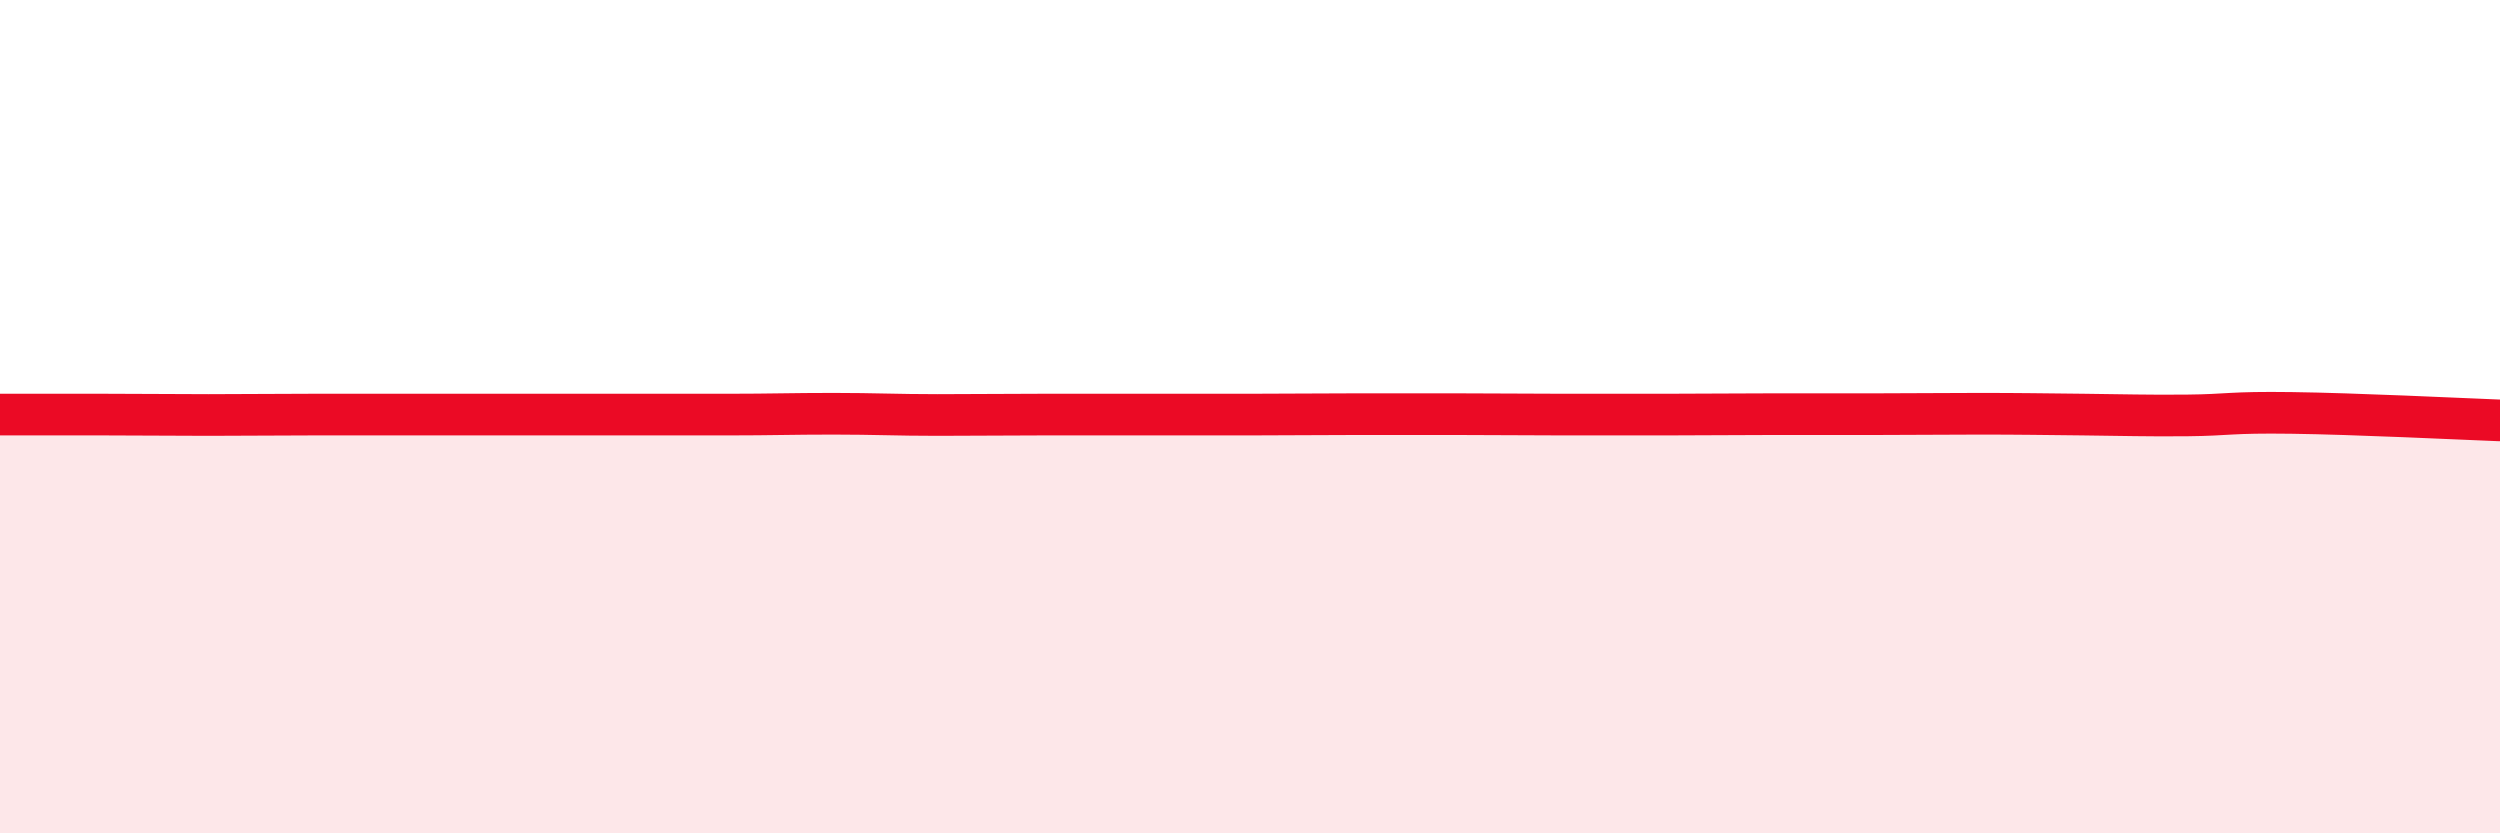 
    <svg width="60" height="20" viewBox="0 0 60 20" xmlns="http://www.w3.org/2000/svg">
      <path
        d="M 0,9.95 C 0.5,9.95 1.5,9.95 2.5,9.95 C 3.5,9.95 4,9.96 5,9.96 C 6,9.96 6.5,9.95 7.5,9.95 C 8.5,9.95 9,9.95 10,9.95 C 11,9.95 11.5,9.95 12.5,9.95 C 13.5,9.95 14,9.95 15,9.95 C 16,9.95 16.5,9.95 17.5,9.95 C 18.5,9.95 19,9.93 20,9.93 C 21,9.93 21.5,9.96 22.5,9.96 C 23.5,9.96 24,9.95 25,9.95 C 26,9.95 26.5,9.95 27.5,9.95 C 28.5,9.95 29,9.95 30,9.95 C 31,9.95 31.5,9.94 32.5,9.94 C 33.5,9.94 34,9.94 35,9.94 C 36,9.94 36.5,9.95 37.5,9.95 C 38.5,9.95 39,9.95 40,9.95 C 41,9.95 41.5,9.94 42.5,9.94 C 43.5,9.94 44,9.94 45,9.94 C 46,9.94 46.5,9.93 47.5,9.93 C 48.5,9.93 49,9.94 50,9.95 C 51,9.96 51.5,9.98 52.5,9.97 C 53.5,9.96 53.5,9.89 55,9.91 C 56.5,9.93 59,10.05 60,10.09L60 20L0 20Z"
        fill="#EB0A25"
        opacity="0.1"
        stroke-linecap="round"
        stroke-linejoin="round"
      />
      <path
        d="M 0,9.95 C 0.5,9.95 1.5,9.95 2.5,9.95 C 3.5,9.95 4,9.96 5,9.96 C 6,9.96 6.5,9.95 7.5,9.95 C 8.5,9.95 9,9.95 10,9.95 C 11,9.95 11.5,9.95 12.5,9.95 C 13.5,9.95 14,9.95 15,9.95 C 16,9.95 16.5,9.95 17.5,9.95 C 18.5,9.95 19,9.93 20,9.93 C 21,9.93 21.5,9.96 22.5,9.96 C 23.5,9.96 24,9.95 25,9.95 C 26,9.95 26.5,9.95 27.5,9.95 C 28.5,9.95 29,9.95 30,9.95 C 31,9.95 31.5,9.94 32.5,9.94 C 33.5,9.94 34,9.94 35,9.94 C 36,9.94 36.5,9.95 37.5,9.95 C 38.5,9.95 39,9.95 40,9.95 C 41,9.95 41.5,9.94 42.5,9.94 C 43.5,9.94 44,9.94 45,9.94 C 46,9.94 46.5,9.93 47.5,9.93 C 48.5,9.93 49,9.94 50,9.95 C 51,9.96 51.5,9.98 52.5,9.97 C 53.5,9.96 53.5,9.89 55,9.91 C 56.5,9.93 59,10.05 60,10.09"
        stroke="#EB0A25"
        stroke-width="1"
        fill="none"
        stroke-linecap="round"
        stroke-linejoin="round"
      />
    </svg>
  